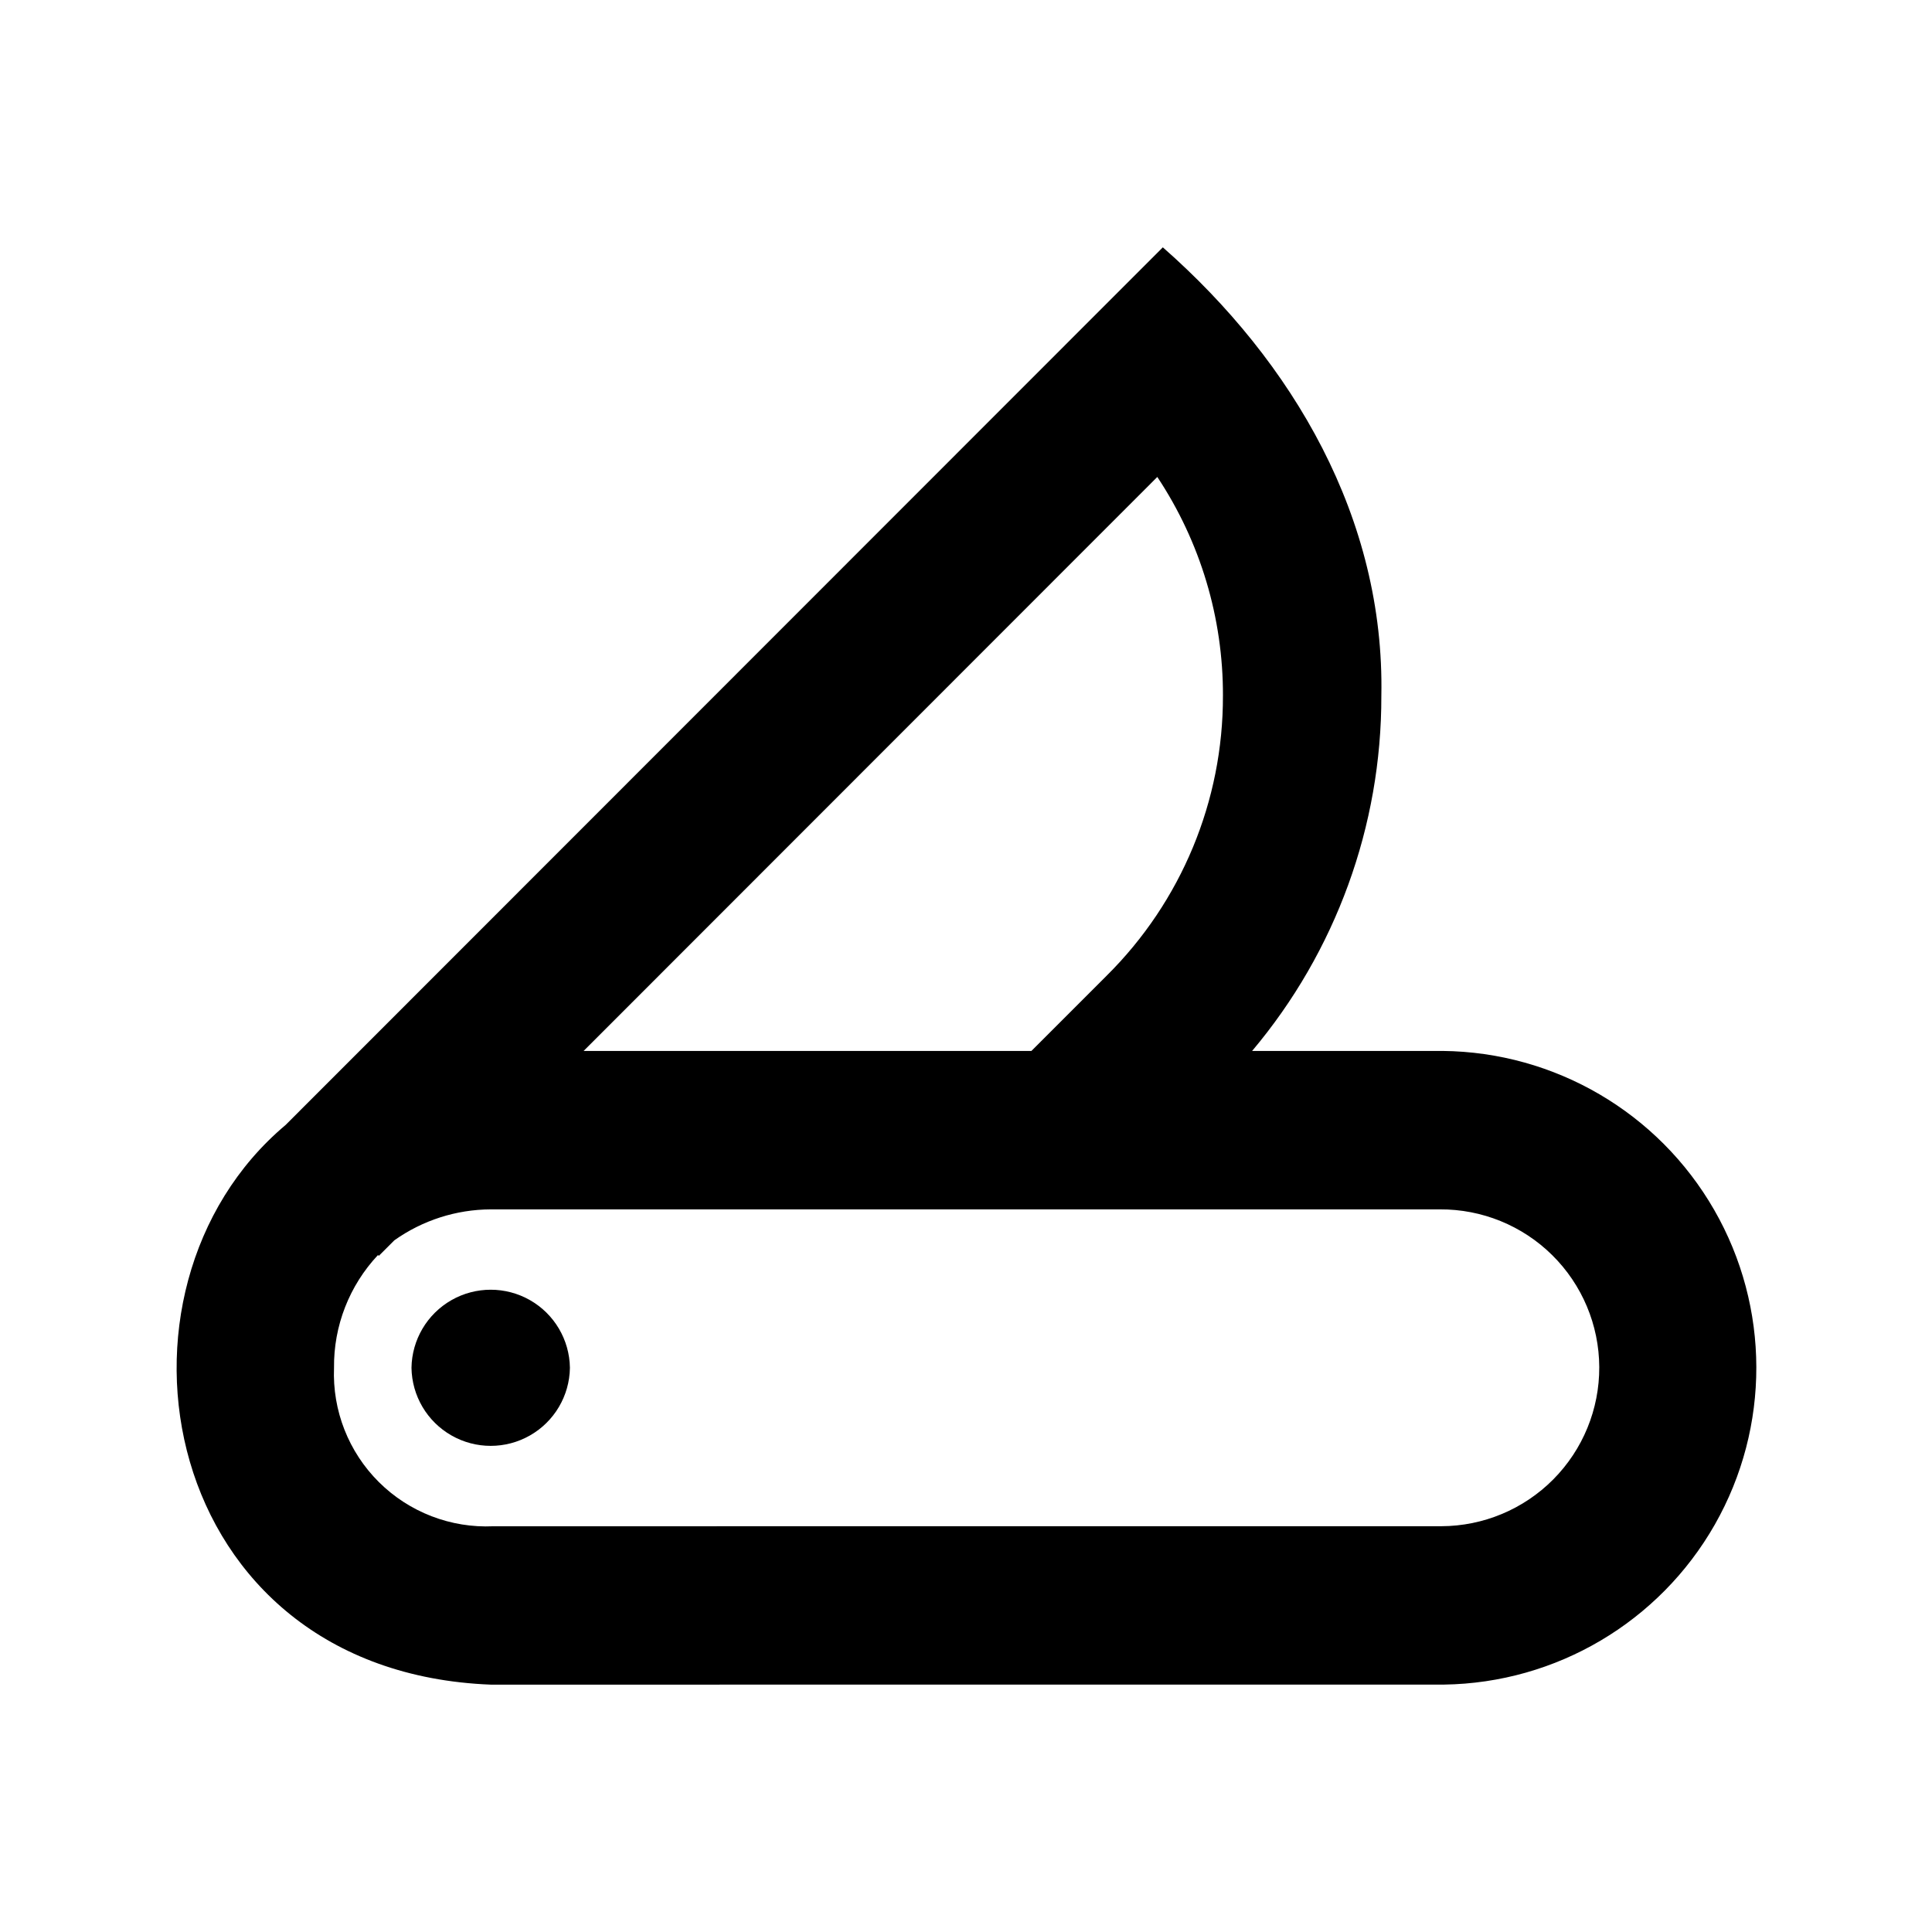 <?xml version="1.0" encoding="UTF-8"?>
<!-- Uploaded to: ICON Repo, www.svgrepo.com, Generator: ICON Repo Mixer Tools -->
<svg fill="#000000" width="800px" height="800px" version="1.1" viewBox="144 144 512 512" xmlns="http://www.w3.org/2000/svg">
 <g>
  <path d="m526.31 422.51h-50.488v0.004c22.18-26.332 34.316-59.668 34.25-94.098 0.918-46.984-23.336-88.473-57.91-118.87l-232.47 232.58c-51.887 43.613-33.918 144.86 54.359 148.32l252.62-0.012c29.754-0.422 57.066-16.562 71.785-42.422 14.719-25.863 14.652-57.586-0.18-83.387-14.828-25.797-42.207-41.82-71.965-42.117zm-58.219-94.117v0.004c0.066 27.828-11.016 54.523-30.77 74.125l-19.992 19.992c-43.984 0-90.75 0.004-118.67 0.004l152.04-152.12c11.402 17.188 17.457 37.367 17.395 57.996zm57.859 220.07-251.18 0.012c-11.312 0.523-22.328-3.723-30.359-11.707s-12.348-18.973-11.891-30.289c-0.121-11.09 4.055-21.797 11.652-29.883l0.219 0.219 4.117-4.117h-0.004c7.465-5.301 16.383-8.168 25.539-8.203h251.52c11.148-0.07 21.867 4.293 29.797 12.133 7.926 7.84 12.41 18.508 12.461 29.656 0.051 11.148-4.332 21.859-12.188 29.773-7.856 7.914-18.531 12.375-29.684 12.406z"/>
  <path d="m253.05 506.48c0.109 7.426 4.133 14.246 10.586 17.926 6.449 3.684 14.367 3.684 20.816 0 6.453-3.68 10.477-10.5 10.582-17.926-0.105-7.43-4.129-14.246-10.582-17.93-6.449-3.68-14.367-3.68-20.816 0-6.453 3.684-10.477 10.504-10.586 17.93z"/>
 </g>
</svg>